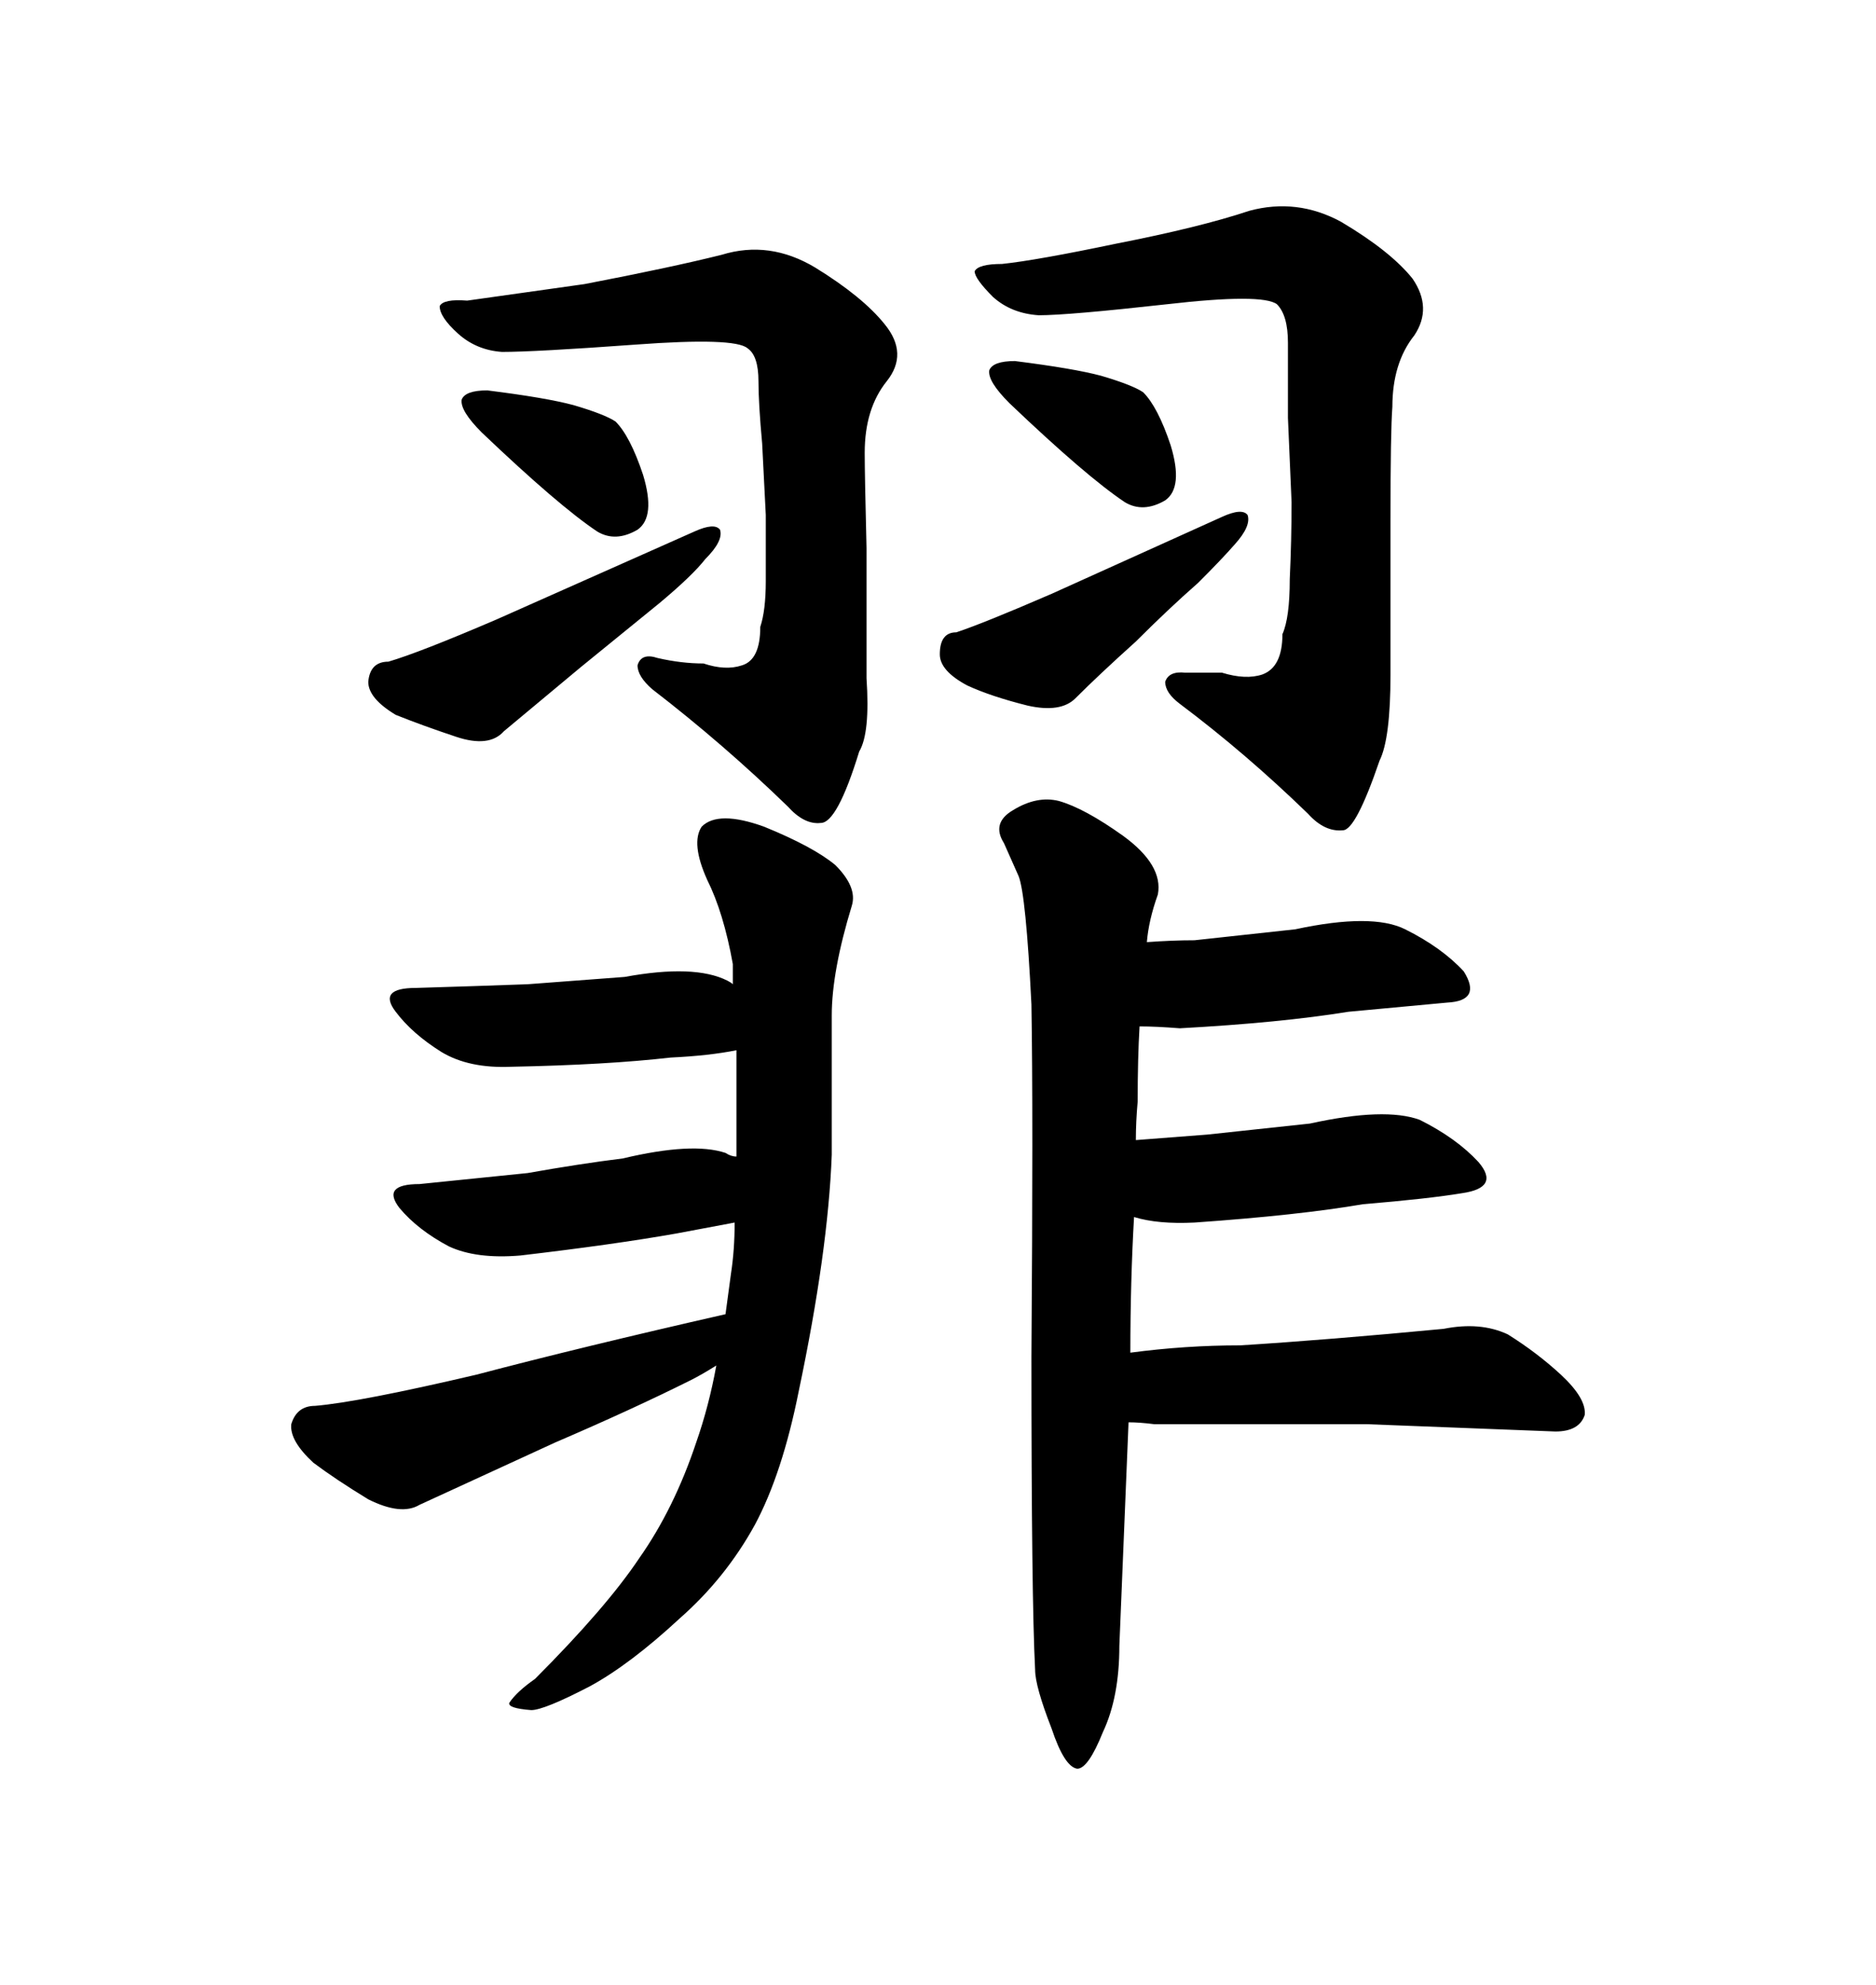 <svg xmlns="http://www.w3.org/2000/svg" xmlns:xlink="http://www.w3.org/1999/xlink" width="300" height="317.285"><path d="M93.46 45.41L74.71 48.05Q70.90 47.75 70.31 48.93L70.31 48.93Q70.31 50.68 73.24 53.32L73.24 53.32Q76.17 55.96 80.27 56.25L80.27 56.25Q85.55 56.25 101.66 55.08L101.66 55.08Q117.48 53.91 119.53 55.66L119.53 55.66Q121.29 56.84 121.29 60.94L121.29 60.94Q121.29 64.45 121.88 70.90L121.88 70.90L122.46 82.32L122.46 92.87Q122.46 97.56 121.58 100.20L121.58 100.20Q121.58 105.47 118.65 106.35L118.65 106.35Q116.02 107.23 112.50 106.05L112.50 106.05Q108.98 106.05 105.18 105.18L105.18 105.18Q102.54 104.30 101.95 106.35L101.95 106.35Q101.95 108.11 104.30 110.16L104.30 110.16Q115.72 118.95 125.98 128.91L125.98 128.91Q128.61 131.84 131.25 131.54L131.25 131.54Q133.89 131.54 137.40 120.12L137.40 120.12Q139.16 117.19 138.57 108.40L138.57 108.40L138.57 87.60Q138.28 75.88 138.28 72.36L138.28 72.36Q138.28 65.33 141.80 60.94Q145.31 56.54 141.50 51.86L141.50 51.86Q137.99 47.46 130.37 42.77L130.37 42.77Q123.05 38.38 115.43 40.72L115.43 40.72Q107.23 42.77 93.46 45.41L93.46 45.41ZM77.93 62.40L77.93 62.40Q74.41 62.40 73.83 63.87L73.83 63.87Q73.54 65.63 77.05 69.14L77.05 69.14Q89.36 80.86 95.51 84.96L95.51 84.96Q98.44 86.72 101.95 84.67L101.95 84.67Q104.88 82.62 102.83 75.88L102.83 75.88Q100.78 69.73 98.44 67.38L98.44 67.38Q96.68 66.21 91.70 64.75L91.70 64.75Q87.30 63.57 77.93 62.40ZM62.11 105.76L62.11 105.76Q59.18 105.76 58.89 108.98L58.89 108.98Q58.89 111.62 63.28 114.26L63.28 114.26Q67.68 116.02 72.95 117.77Q78.22 119.53 80.57 116.89L80.57 116.89L92.87 106.64L105.47 96.39Q110.74 91.99 112.79 89.36L112.79 89.36Q115.72 86.43 115.14 84.67L115.14 84.67Q114.26 83.50 111.04 84.96L111.04 84.96L79.39 99.02Q67.09 104.30 62.11 105.76ZM160.25 42.19L160.25 42.19Q156.45 42.19 155.86 43.36L155.86 43.36Q155.86 44.53 158.79 47.46L158.79 47.46Q161.72 50.10 166.11 50.39L166.11 50.39Q170.80 50.39 186.62 48.63L186.62 48.63Q201.86 46.88 204.20 48.63L204.20 48.63Q205.96 50.39 205.96 54.79L205.96 54.79L205.96 66.80L206.54 80.27Q206.54 86.43 206.25 92.58L206.25 92.58Q206.25 98.73 205.08 101.37L205.08 101.37Q205.08 106.64 201.86 107.81L201.86 107.81Q199.22 108.69 195.41 107.52L195.41 107.52L189.55 107.52Q186.91 107.23 186.33 108.98L186.33 108.98Q186.33 110.74 188.67 112.50L188.67 112.50Q199.22 120.41 209.18 130.08L209.18 130.08Q211.82 133.01 214.75 132.71L214.75 132.71Q216.80 132.71 220.61 121.58L220.61 121.58Q222.36 118.07 222.36 107.81L222.36 107.81L222.36 83.20Q222.36 68.85 222.66 65.04L222.66 65.04Q222.66 58.01 226.17 53.61L226.17 53.61Q229.10 49.22 225.88 44.53L225.88 44.53Q222.36 40.14 214.45 35.45L214.45 35.45Q207.42 31.64 199.80 33.69L199.80 33.69Q191.89 36.33 178.42 38.96L178.42 38.96Q165.82 41.60 160.25 42.19ZM162.30 57.71L162.30 57.71Q158.79 57.71 158.20 59.18L158.20 59.18Q157.91 60.94 161.43 64.45L161.43 64.45Q173.73 76.17 179.88 80.27L179.88 80.27Q182.81 82.03 186.33 79.98L186.33 79.98Q189.26 77.93 187.21 71.19L187.21 71.19Q185.16 65.04 182.81 62.70L182.81 62.70Q181.05 61.52 176.07 60.06L176.07 60.06Q171.68 58.89 162.30 57.71ZM152.93 101.07L152.93 101.07Q150.29 101.07 150.29 104.59L150.29 104.59Q150.29 107.23 154.69 109.57L154.69 109.57Q158.50 111.33 164.36 112.79L164.36 112.79Q169.63 113.96 171.97 111.62L171.97 111.62Q175.78 107.81 181.64 102.54L181.64 102.54Q186.91 97.27 191.60 93.16L191.60 93.16Q195.41 89.36 197.46 87.01L197.46 87.01Q200.10 84.08 199.51 82.32L199.51 82.32Q198.63 81.15 195.41 82.62L195.41 82.62L168.16 94.92Q157.32 99.61 152.93 101.07ZM127.73 222.36L127.73 222.36Q132.42 200.10 133.01 184.57L133.01 184.57L133.01 162.30Q133.01 155.27 136.23 144.73L136.23 144.73Q137.11 141.80 133.59 138.28L133.59 138.28Q130.08 135.35 122.17 132.13L122.17 132.13Q114.84 129.49 112.21 132.13L112.21 132.13Q110.45 134.77 113.09 140.63L113.09 140.63Q115.72 145.90 117.19 154.10L117.19 154.10L117.19 157.32Q116.89 157.03 116.31 156.74L116.31 156.74Q111.04 154.10 99.90 156.15L99.90 156.15L84.38 157.32Q76.17 157.62 66.50 157.91L66.50 157.91Q60.35 157.91 63.28 161.72L63.28 161.72Q65.92 165.23 70.61 168.16L70.61 168.16Q75 170.80 81.74 170.51L81.74 170.51Q96.97 170.21 107.23 169.04L107.23 169.04Q113.38 168.75 117.77 167.87L117.77 167.87L117.77 184.86Q116.89 184.86 116.02 184.28L116.02 184.28Q110.74 182.52 99.61 185.16L99.61 185.16Q92.58 186.04 84.38 187.50L84.38 187.50L67.09 189.26Q60.94 189.26 63.87 193.07L63.87 193.07Q66.80 196.58 71.78 199.22L71.78 199.22Q76.17 201.27 83.20 200.68L83.20 200.68Q98.14 198.93 108.11 197.17L108.11 197.17L117.48 195.41Q117.48 199.80 116.89 203.61L116.89 203.61L116.02 210.06Q92.87 215.33 76.17 219.73L76.17 219.73Q57.42 224.12 50.39 224.71L50.39 224.71Q47.46 224.71 46.58 227.64L46.58 227.64Q46.29 230.27 50.10 233.79L50.10 233.79Q53.61 236.43 58.89 239.65L58.89 239.65Q64.16 242.29 67.09 240.53L67.09 240.53L88.77 230.57Q101.07 225.29 110.45 220.61L110.45 220.61Q112.21 219.73 114.55 218.26L114.55 218.26Q113.38 224.71 111.33 230.57L111.33 230.57Q107.81 241.11 102.25 249.02L102.25 249.02Q96.97 256.93 85.55 268.36L85.55 268.36Q82.62 270.41 81.45 272.17L81.45 272.17Q81.15 273.05 84.96 273.34L84.96 273.34Q87.01 273.34 94.34 269.53L94.34 269.53Q100.78 266.02 108.69 258.69L108.69 258.69Q116.02 252.25 120.70 243.75L120.70 243.75Q125.10 235.55 127.73 222.36ZM164.94 160.55L164.94 160.55Q165.23 177.54 164.94 216.80L164.94 216.80Q164.94 255.47 165.53 266.89L165.53 266.89Q165.53 269.53 168.16 276.27L168.16 276.27Q170.21 282.42 172.27 282.71L172.27 282.71Q174.02 282.71 176.37 276.86L176.37 276.86Q179.00 271.29 179.00 263.09L179.00 263.09L180.47 227.34Q182.23 227.34 184.57 227.64L184.57 227.64L218.55 227.64L248.73 228.81Q252.54 228.81 253.42 226.17L253.42 226.17Q253.71 223.54 249.61 219.73L249.61 219.73Q245.80 216.21 241.11 213.28L241.11 213.28Q236.72 211.23 230.86 212.40L230.86 212.40Q212.40 214.16 198.34 215.04L198.34 215.04Q189.55 215.04 180.76 216.21L180.76 216.21Q180.76 204.79 181.35 194.53L181.35 194.53Q185.16 195.70 191.02 195.41L191.02 195.41Q207.71 194.24 217.97 192.48L217.97 192.48Q228.52 191.60 233.79 190.72L233.79 190.72Q239.94 189.84 236.43 185.74L236.43 185.74Q232.91 181.93 227.05 179.00L227.05 179.00Q221.48 176.95 209.47 179.59L209.47 179.59L193.07 181.35L181.64 182.23Q181.64 179.30 181.93 176.07L181.93 176.07Q181.93 169.04 182.23 164.06L182.23 164.06Q184.86 164.06 188.67 164.36L188.67 164.36Q204.79 163.48 215.63 161.72L215.63 161.72L231.45 160.25Q237.01 159.96 234.08 155.27L234.08 155.27Q230.57 151.46 224.71 148.54L224.71 148.54Q219.43 145.90 207.13 148.54L207.13 148.54L191.02 150.29Q187.50 150.29 183.40 150.59L183.40 150.59Q183.69 147.07 185.16 142.97L185.16 142.97Q186.04 138.28 179.59 133.59L179.59 133.59Q173.44 129.20 169.34 128.03L169.34 128.03Q165.82 127.15 162.01 129.49L162.01 129.49Q158.50 131.54 160.55 134.77L160.55 134.77L162.89 140.04Q164.06 142.97 164.94 160.55Z"/></svg>